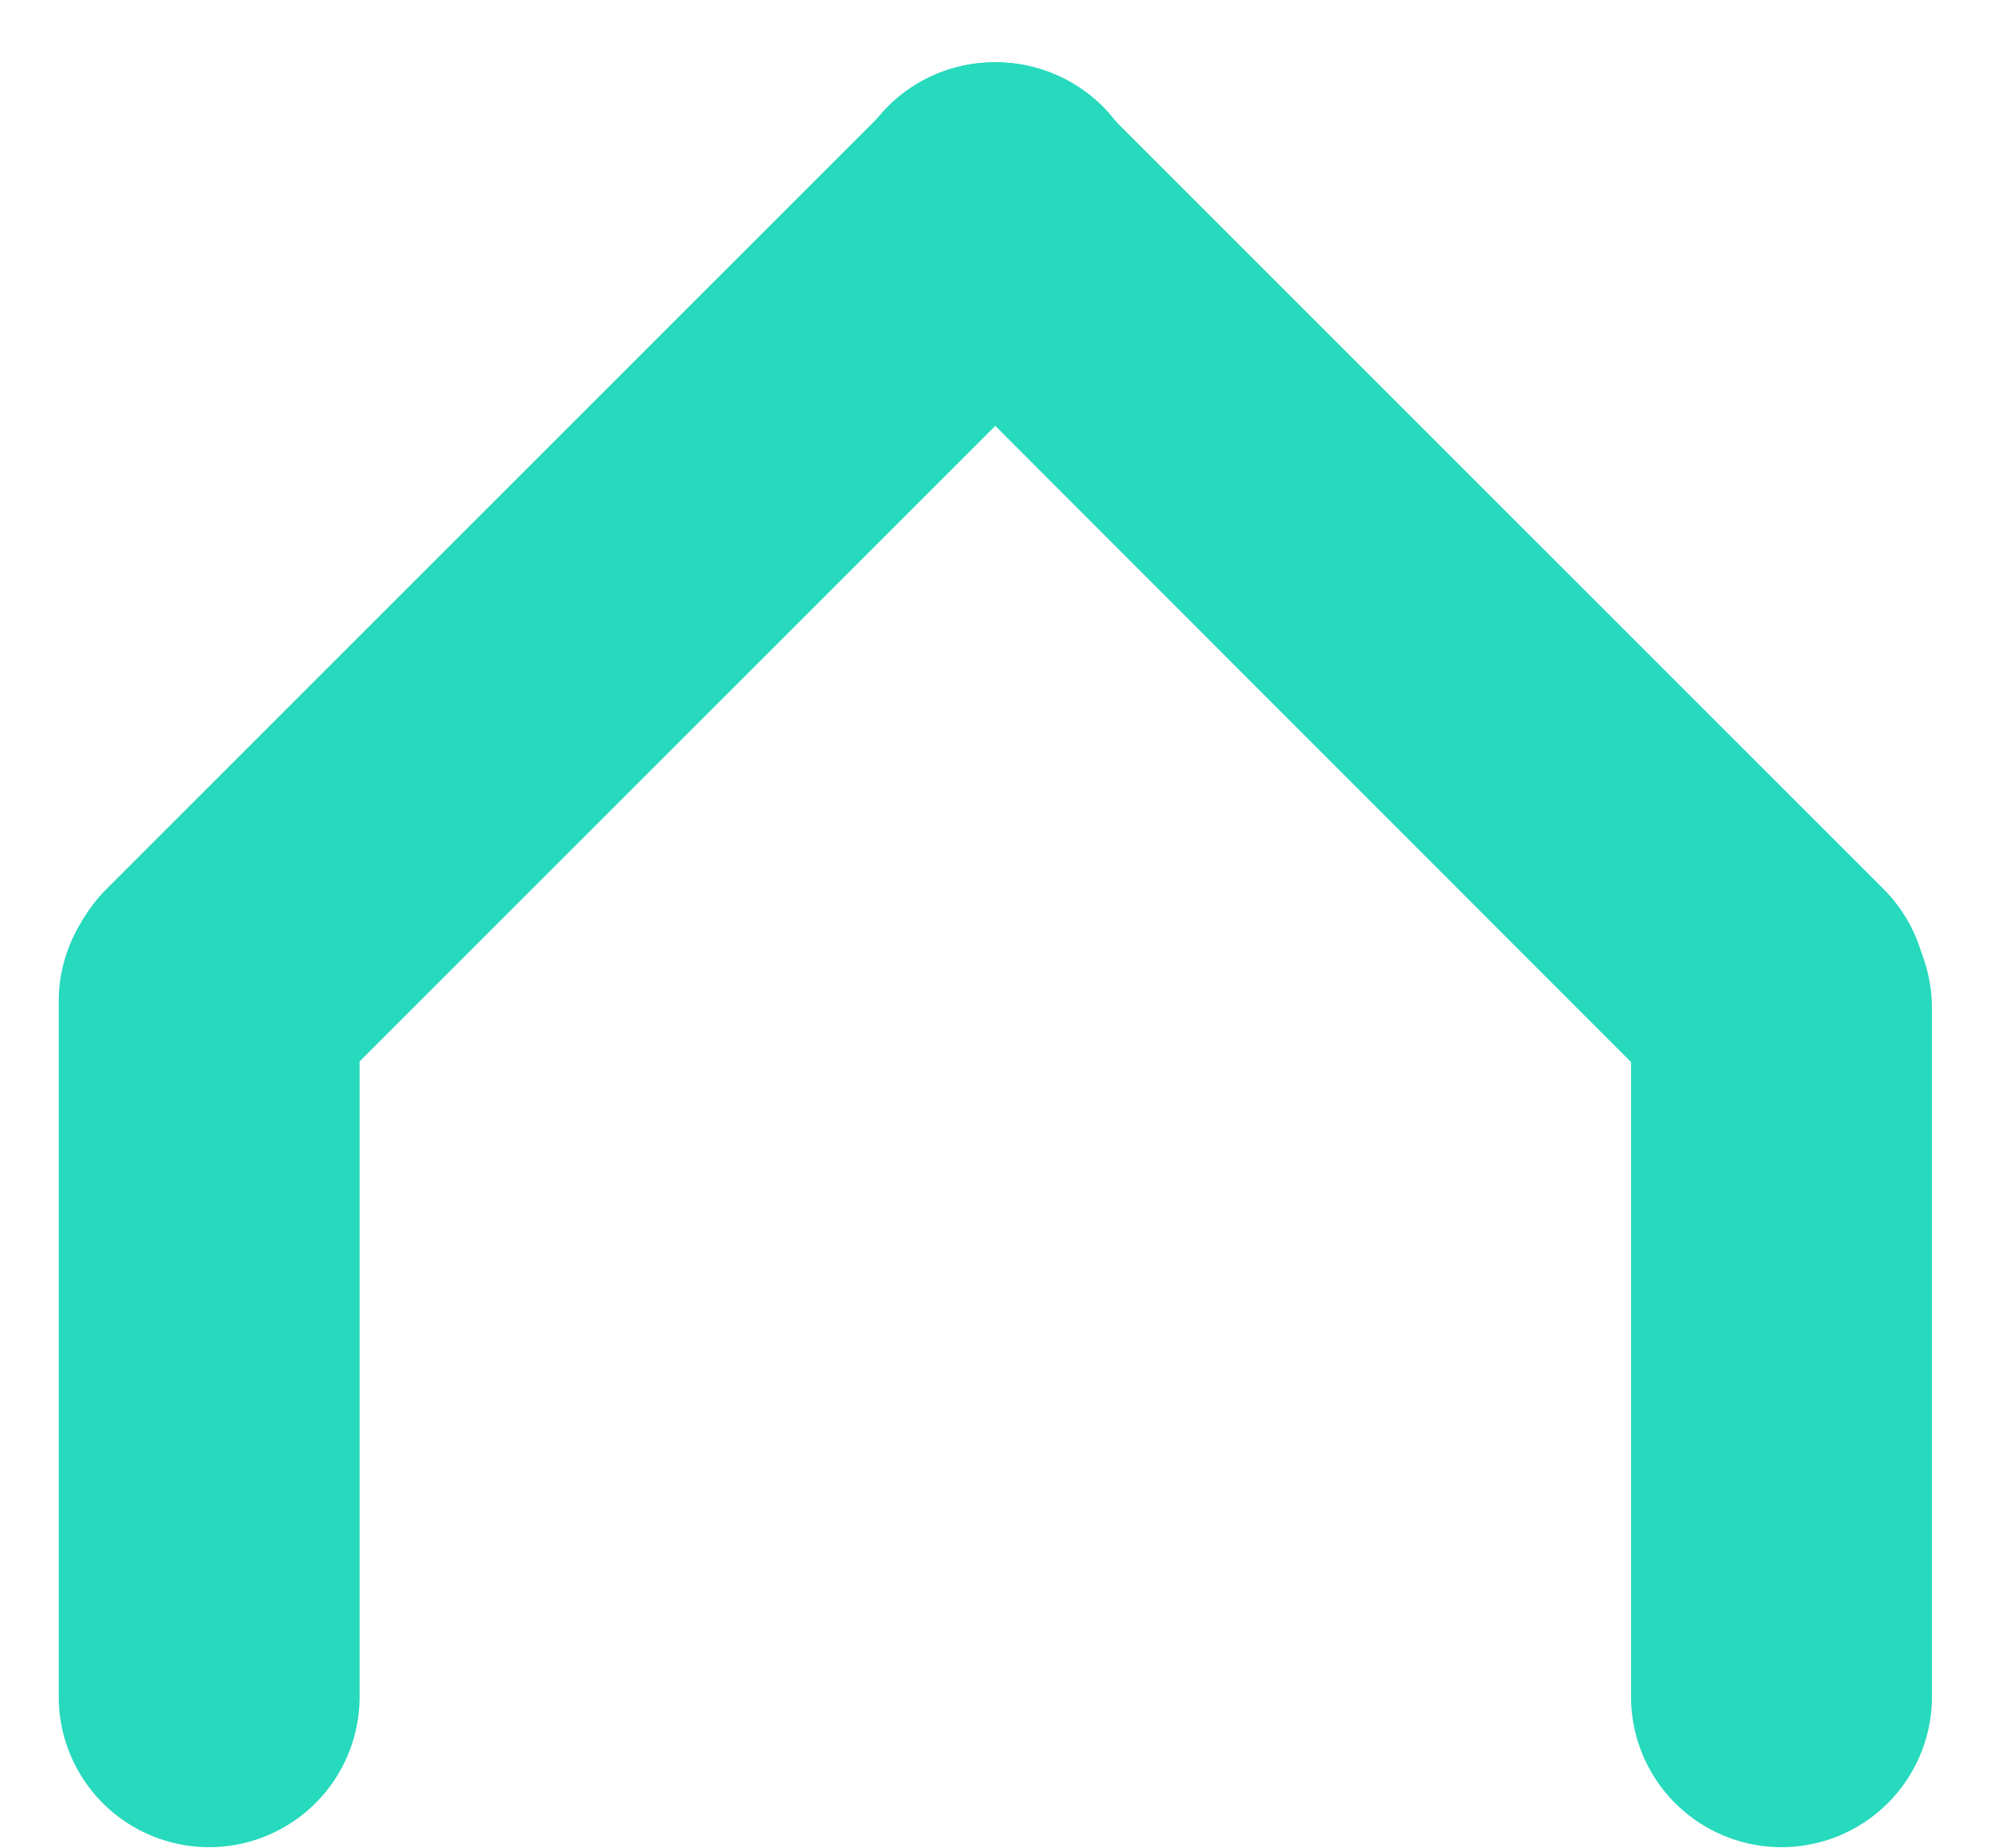 <svg id="Ebene_1" data-name="Ebene 1" xmlns="http://www.w3.org/2000/svg" viewBox="0 0 30.16 28.01"><defs><style>.cls-1{fill:#27d9bd;}</style></defs><title>Zeichenfläche 1</title><path class="cls-1" d="M16.71,1.61h0a2.28,2.28,0,0,1,0,3.22L4.83,16.71a2.28,2.28,0,0,1-3.22,0h0a2.29,2.29,0,0,1,0-3.23L13.48,1.61A2.29,2.29,0,0,1,16.71,1.61Z"/><path class="cls-1" d="M28.55,16.71h0a2.28,2.28,0,0,1-3.22,0L13.46,4.83a2.28,2.28,0,0,1,0-3.22h0a2.28,2.28,0,0,1,3.22,0L28.55,13.48A2.29,2.29,0,0,1,28.55,16.71Z"/><path class="cls-1" d="M27,28h0a2.28,2.28,0,0,1-2.28-2.27V15.32A2.28,2.28,0,0,1,27,13h0a2.28,2.28,0,0,1,2.28,2.28V25.71A2.28,2.28,0,0,1,27,28Z"/><path class="cls-1" d="M3.17,28h0A2.28,2.28,0,0,1,.89,25.73V15.17A2.28,2.28,0,0,1,3.17,12.9h0a2.28,2.28,0,0,1,2.28,2.27V25.73A2.28,2.28,0,0,1,3.17,28Z"/></svg>